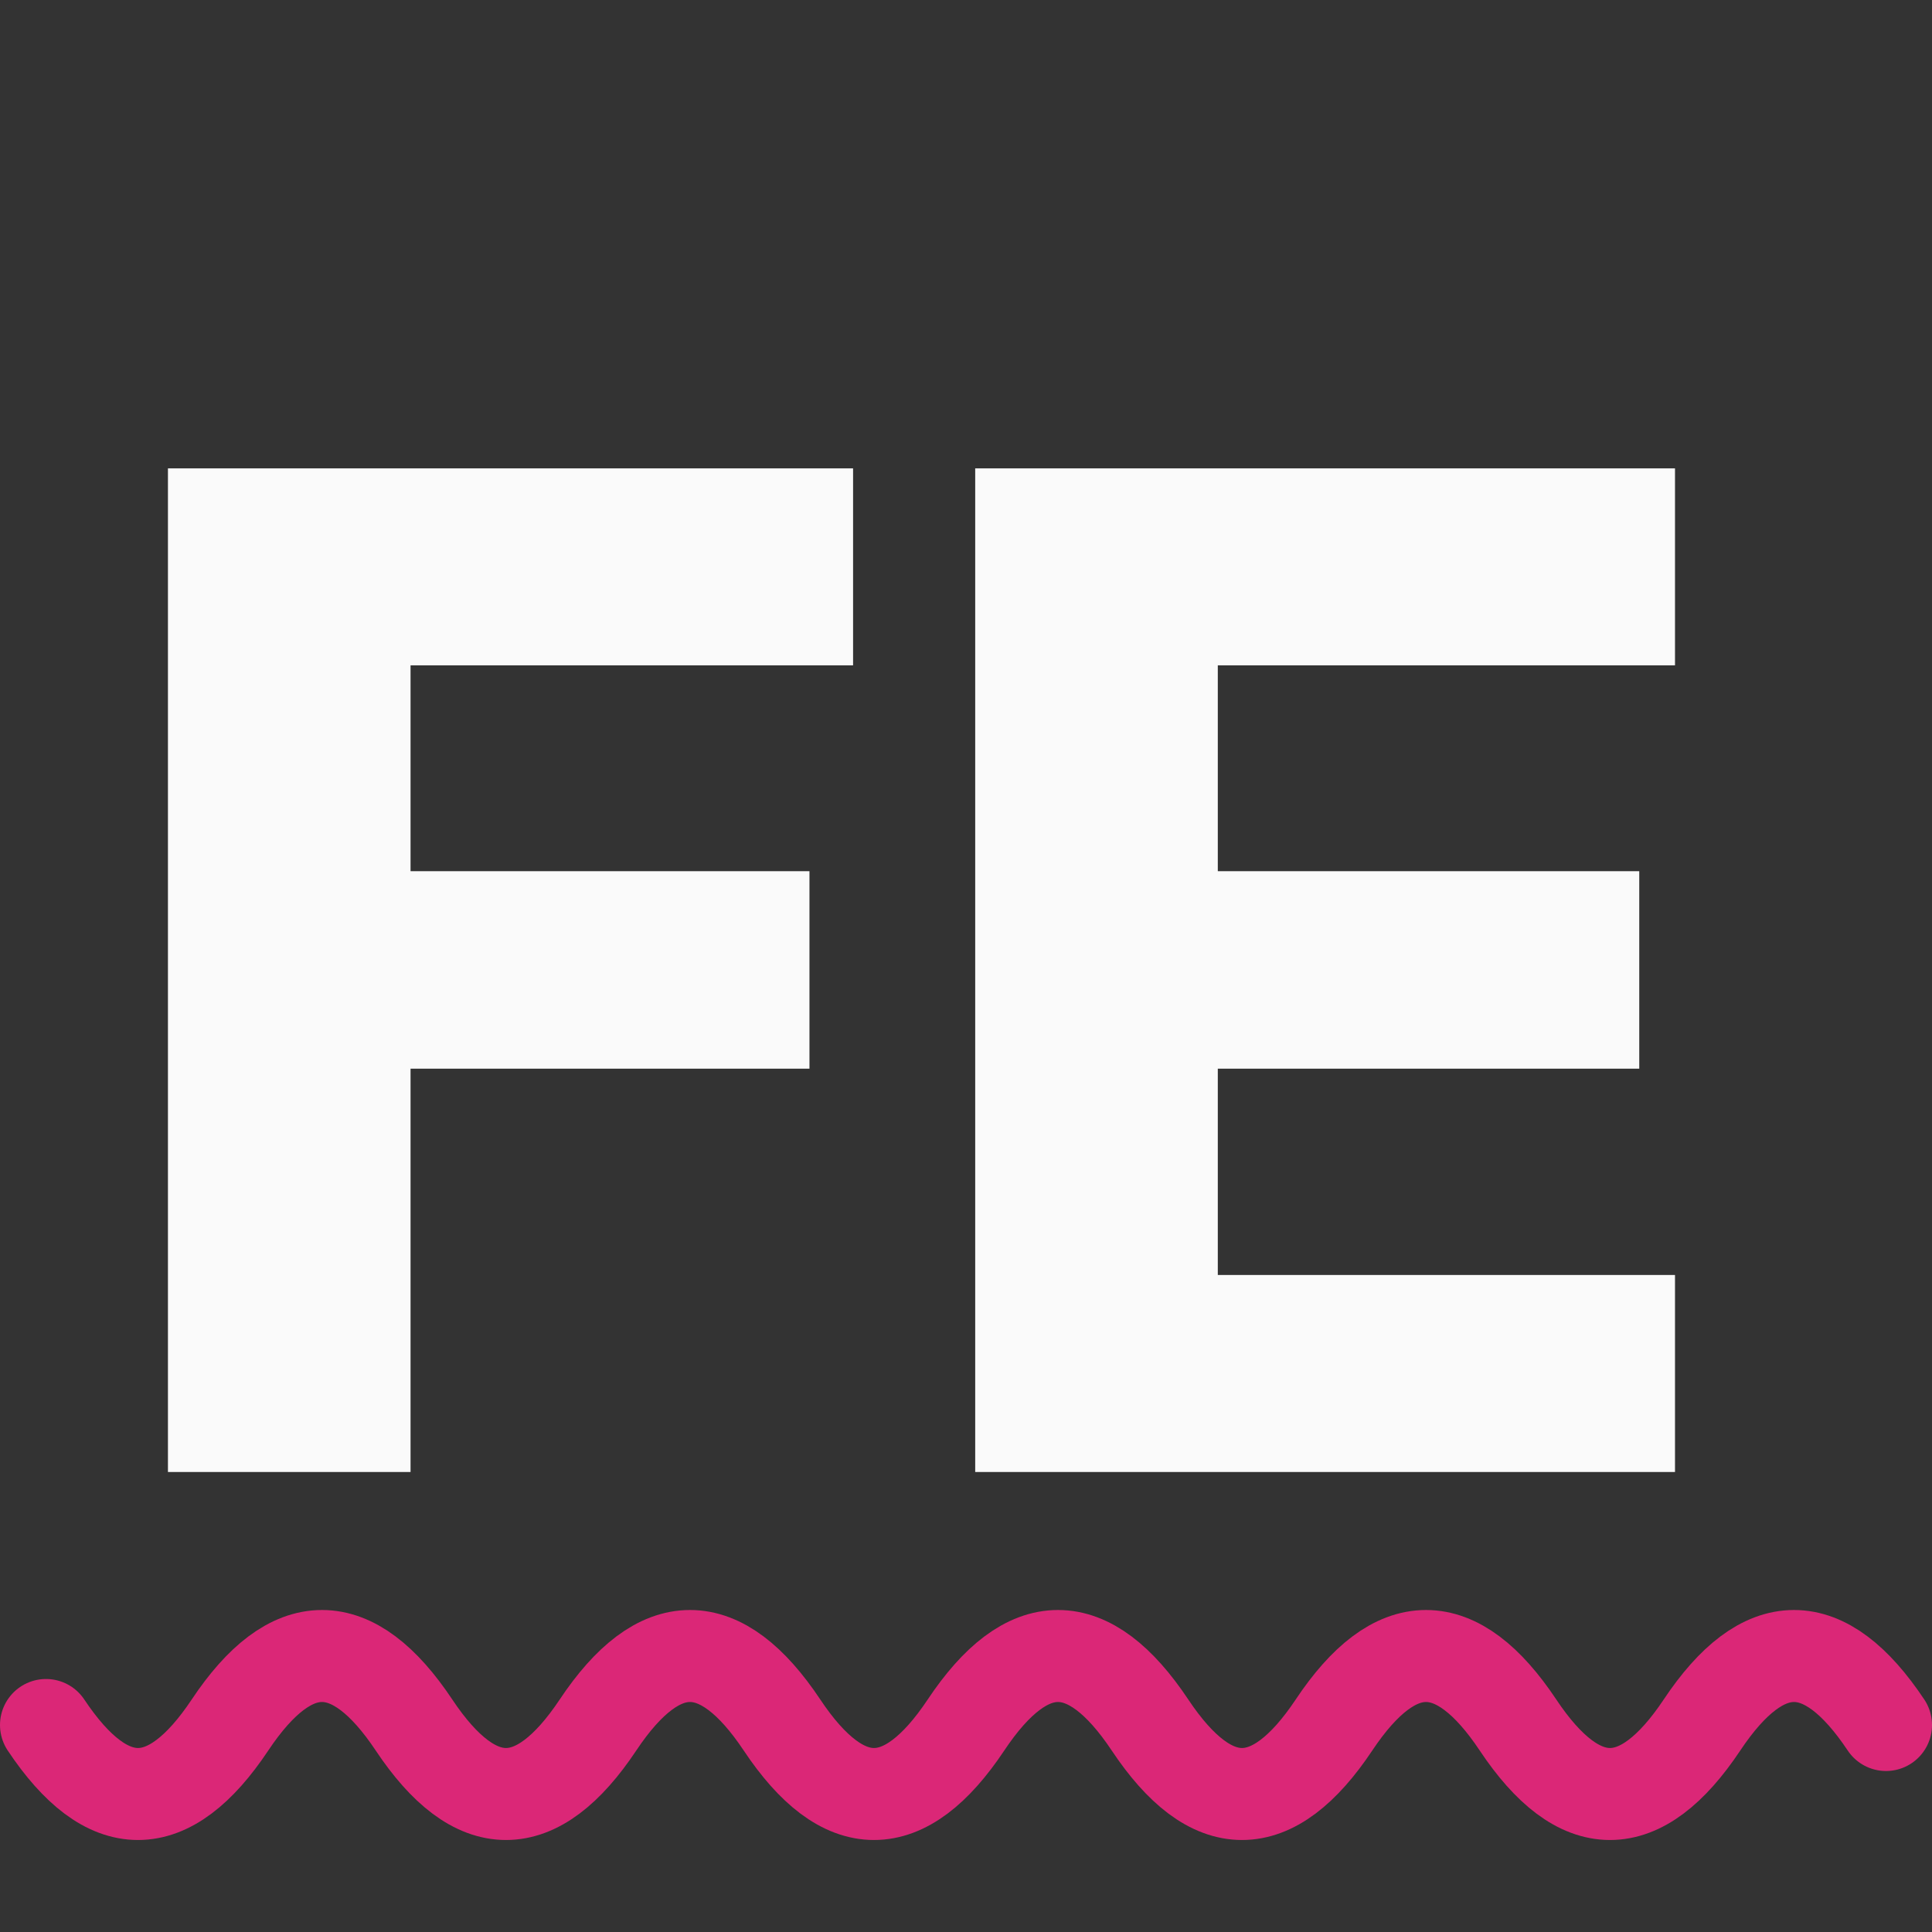 <svg width="42" height="42" viewBox="0 0 42 42" fill="none" xmlns="http://www.w3.org/2000/svg">
<rect x="0" y="0" width="42" height="42" fill="#333333" stroke="none"/>
<path d="M1 37.5C2.333 39.5 3.667 39.5 5 37.5C6.333 35.5 7.667 35.5 9 37.5C10.333 39.5 11.667 39.5 13 37.5C14.333 35.5 15.667 35.5 17 37.5C18.333 39.5 19.667 39.5 21 37.5C22.333 35.5 23.667 35.5 25 37.5C26.333 39.5 27.667 39.5 29 37.5C30.333 35.5 31.667 35.5 33 37.5C34.333 39.5 35.667 39.5 37 37.5C38.333 35.5 39.667 35.5 41 37.5" stroke="#DB2777" stroke-width="2" stroke-linecap="round"/>
<path d="M3.651 32V10.182H18.545V14.464H8.925V18.939H17.597V23.232H8.925V32H3.651ZM21.2 32V10.182H36.413V14.464H26.474V18.939H35.636V23.232H26.474V27.717H36.413V32H21.2Z" fill="#FAFAFA"/>
</svg>
